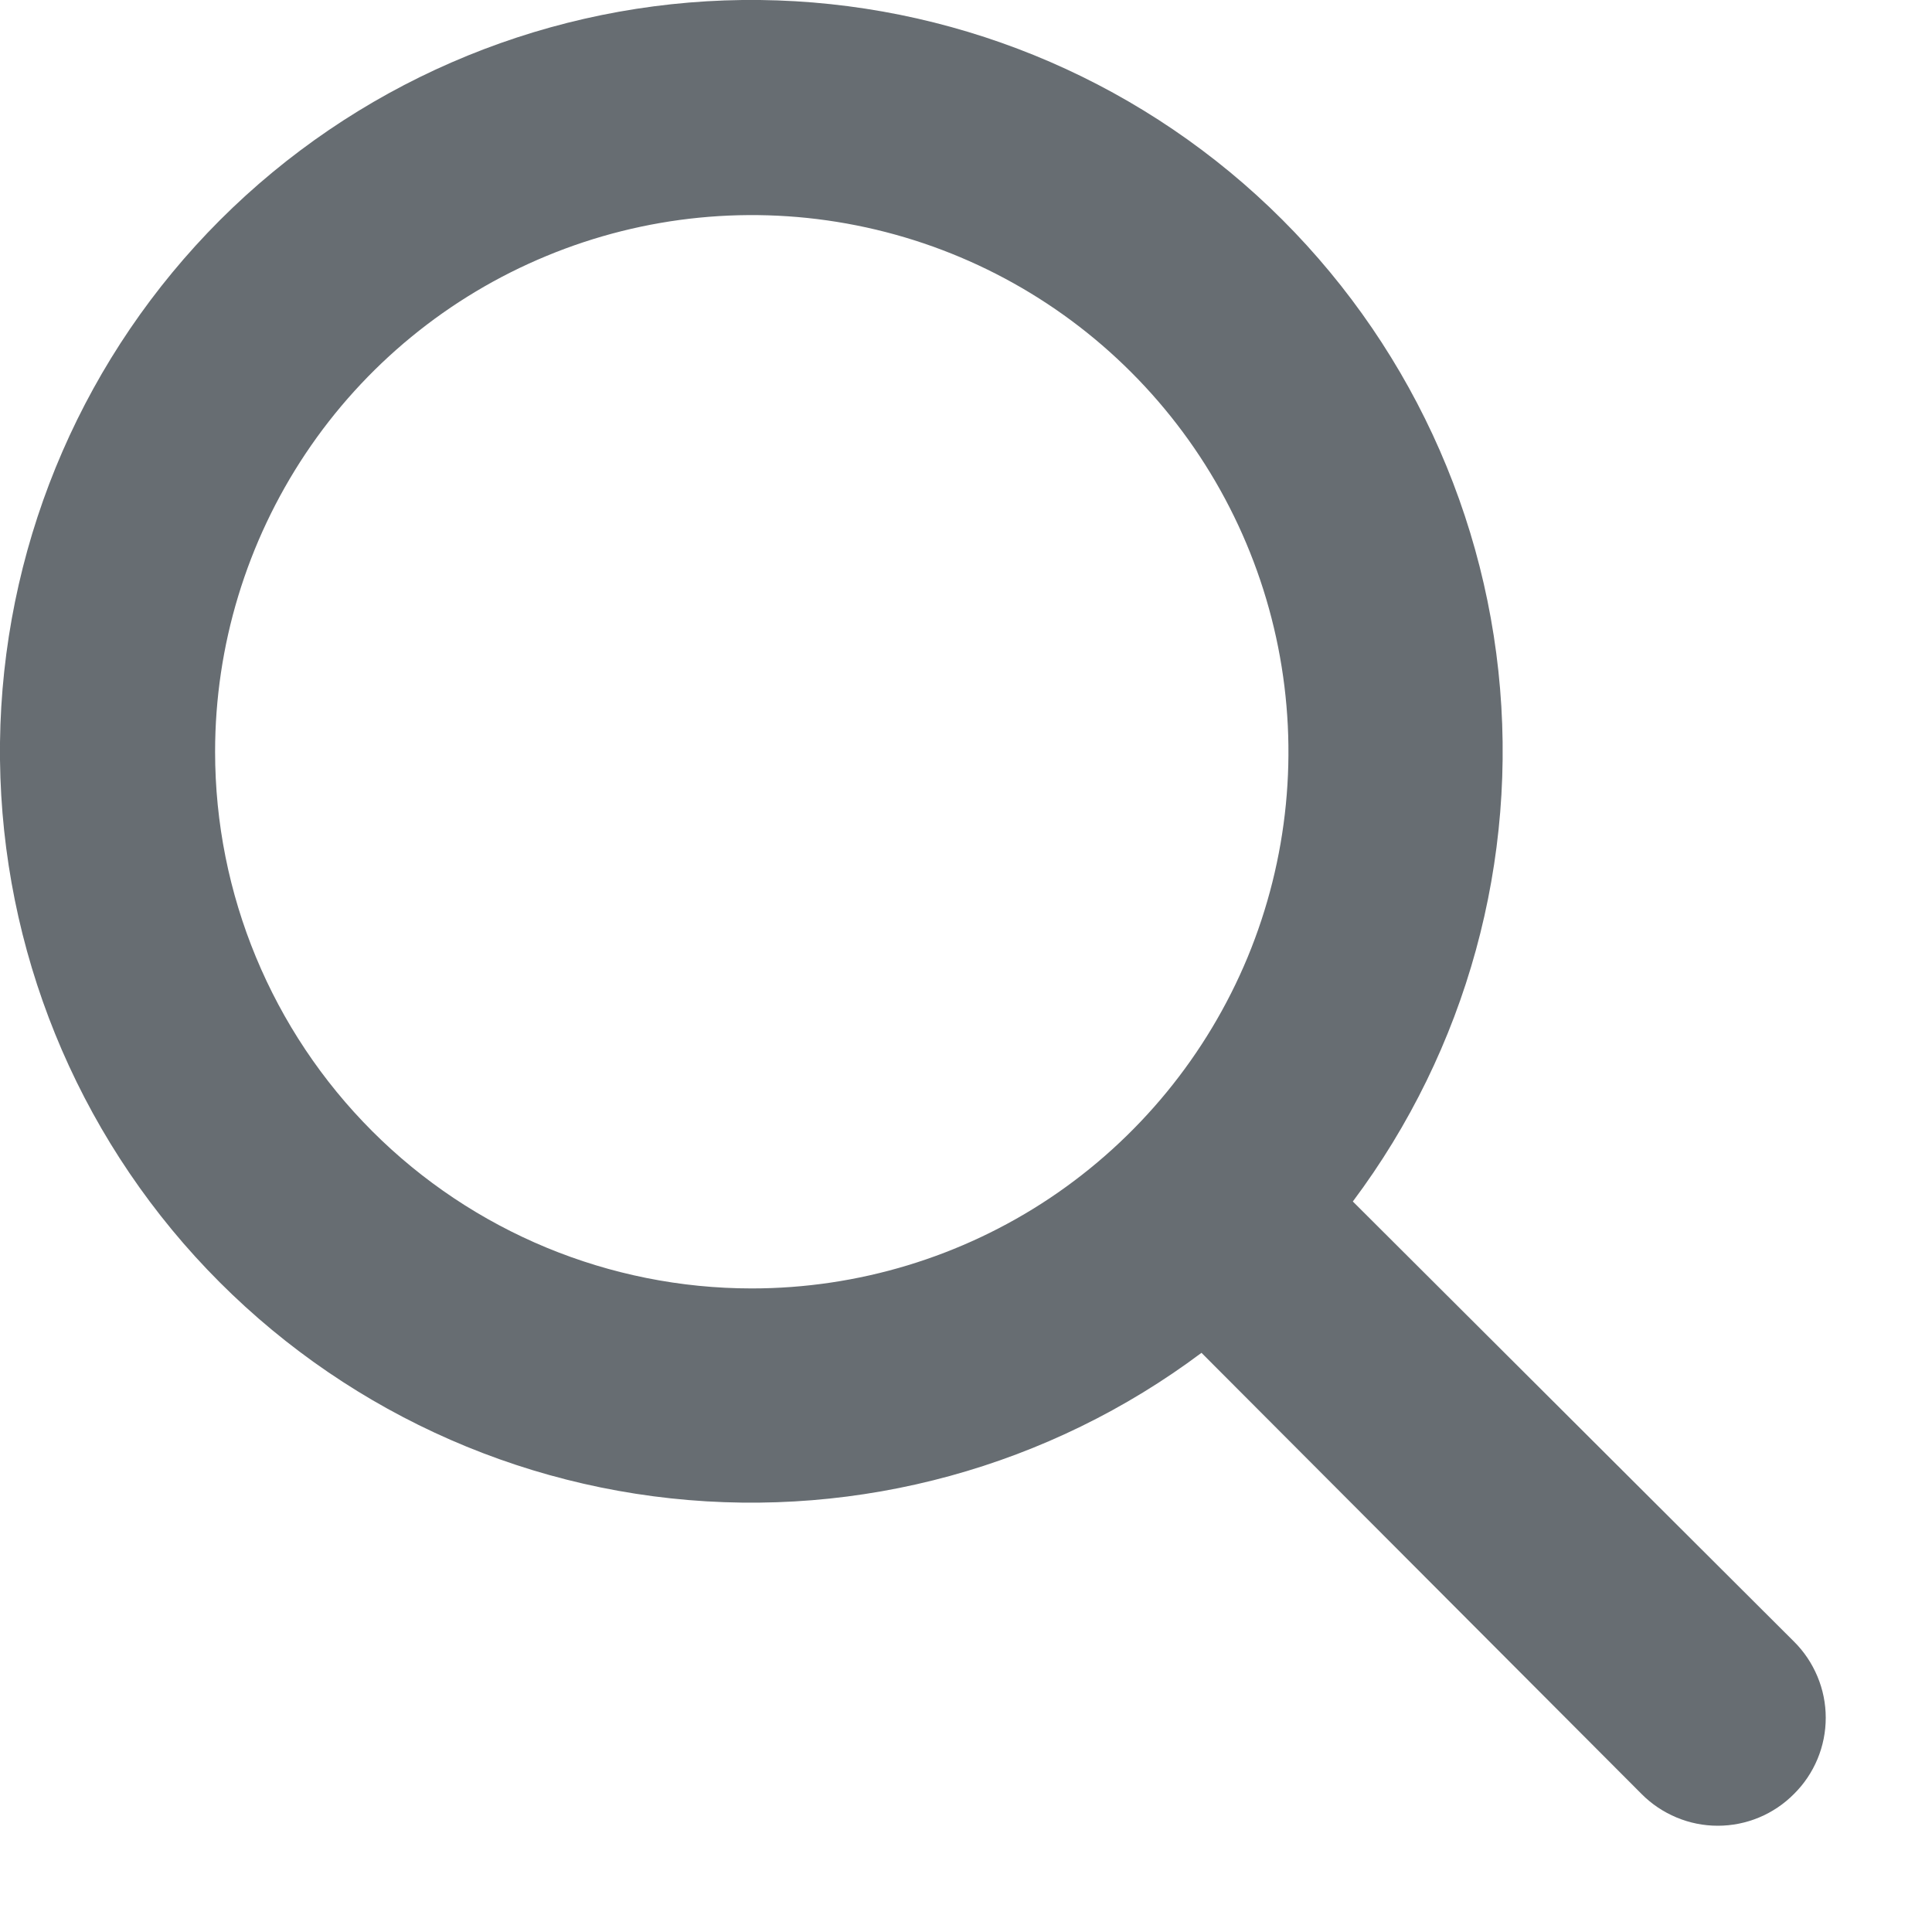 <svg width="18" height="18" viewBox="0 0 18 18" fill="none" xmlns="http://www.w3.org/2000/svg">
<path d="M16.714 15.294L12.604 11.194C13.665 9.777 14.149 8.011 13.96 6.251C13.771 4.491 12.921 2.869 11.584 1.709C10.246 0.55 8.519 -0.059 6.75 0.004C4.981 0.068 3.302 0.799 2.05 2.05C0.799 3.302 0.068 4.981 0.004 6.75C-0.059 8.519 0.55 10.246 1.709 11.584C2.869 12.921 4.491 13.771 6.251 13.96C8.011 14.149 9.777 13.665 11.194 12.604L15.294 16.714C15.387 16.808 15.498 16.882 15.62 16.933C15.742 16.984 15.872 17.01 16.004 17.01C16.136 17.01 16.267 16.984 16.389 16.933C16.511 16.882 16.621 16.808 16.714 16.714C16.808 16.621 16.882 16.511 16.933 16.389C16.984 16.267 17.01 16.136 17.01 16.004C17.01 15.872 16.984 15.742 16.933 15.62C16.882 15.498 16.808 15.387 16.714 15.294ZM2.004 7.004C2.004 6.015 2.298 5.049 2.847 4.226C3.396 3.404 4.177 2.763 5.091 2.385C6.005 2.006 7.01 1.907 7.98 2.1C8.95 2.293 9.841 2.769 10.54 3.469C11.239 4.168 11.715 5.059 11.908 6.029C12.101 6.999 12.002 8.004 11.624 8.918C11.245 9.831 10.604 10.612 9.782 11.162C8.96 11.711 7.993 12.004 7.004 12.004C5.678 12.004 4.406 11.477 3.469 10.54C2.531 9.602 2.004 8.33 2.004 7.004Z" fill="#676D72"/>
</svg>
